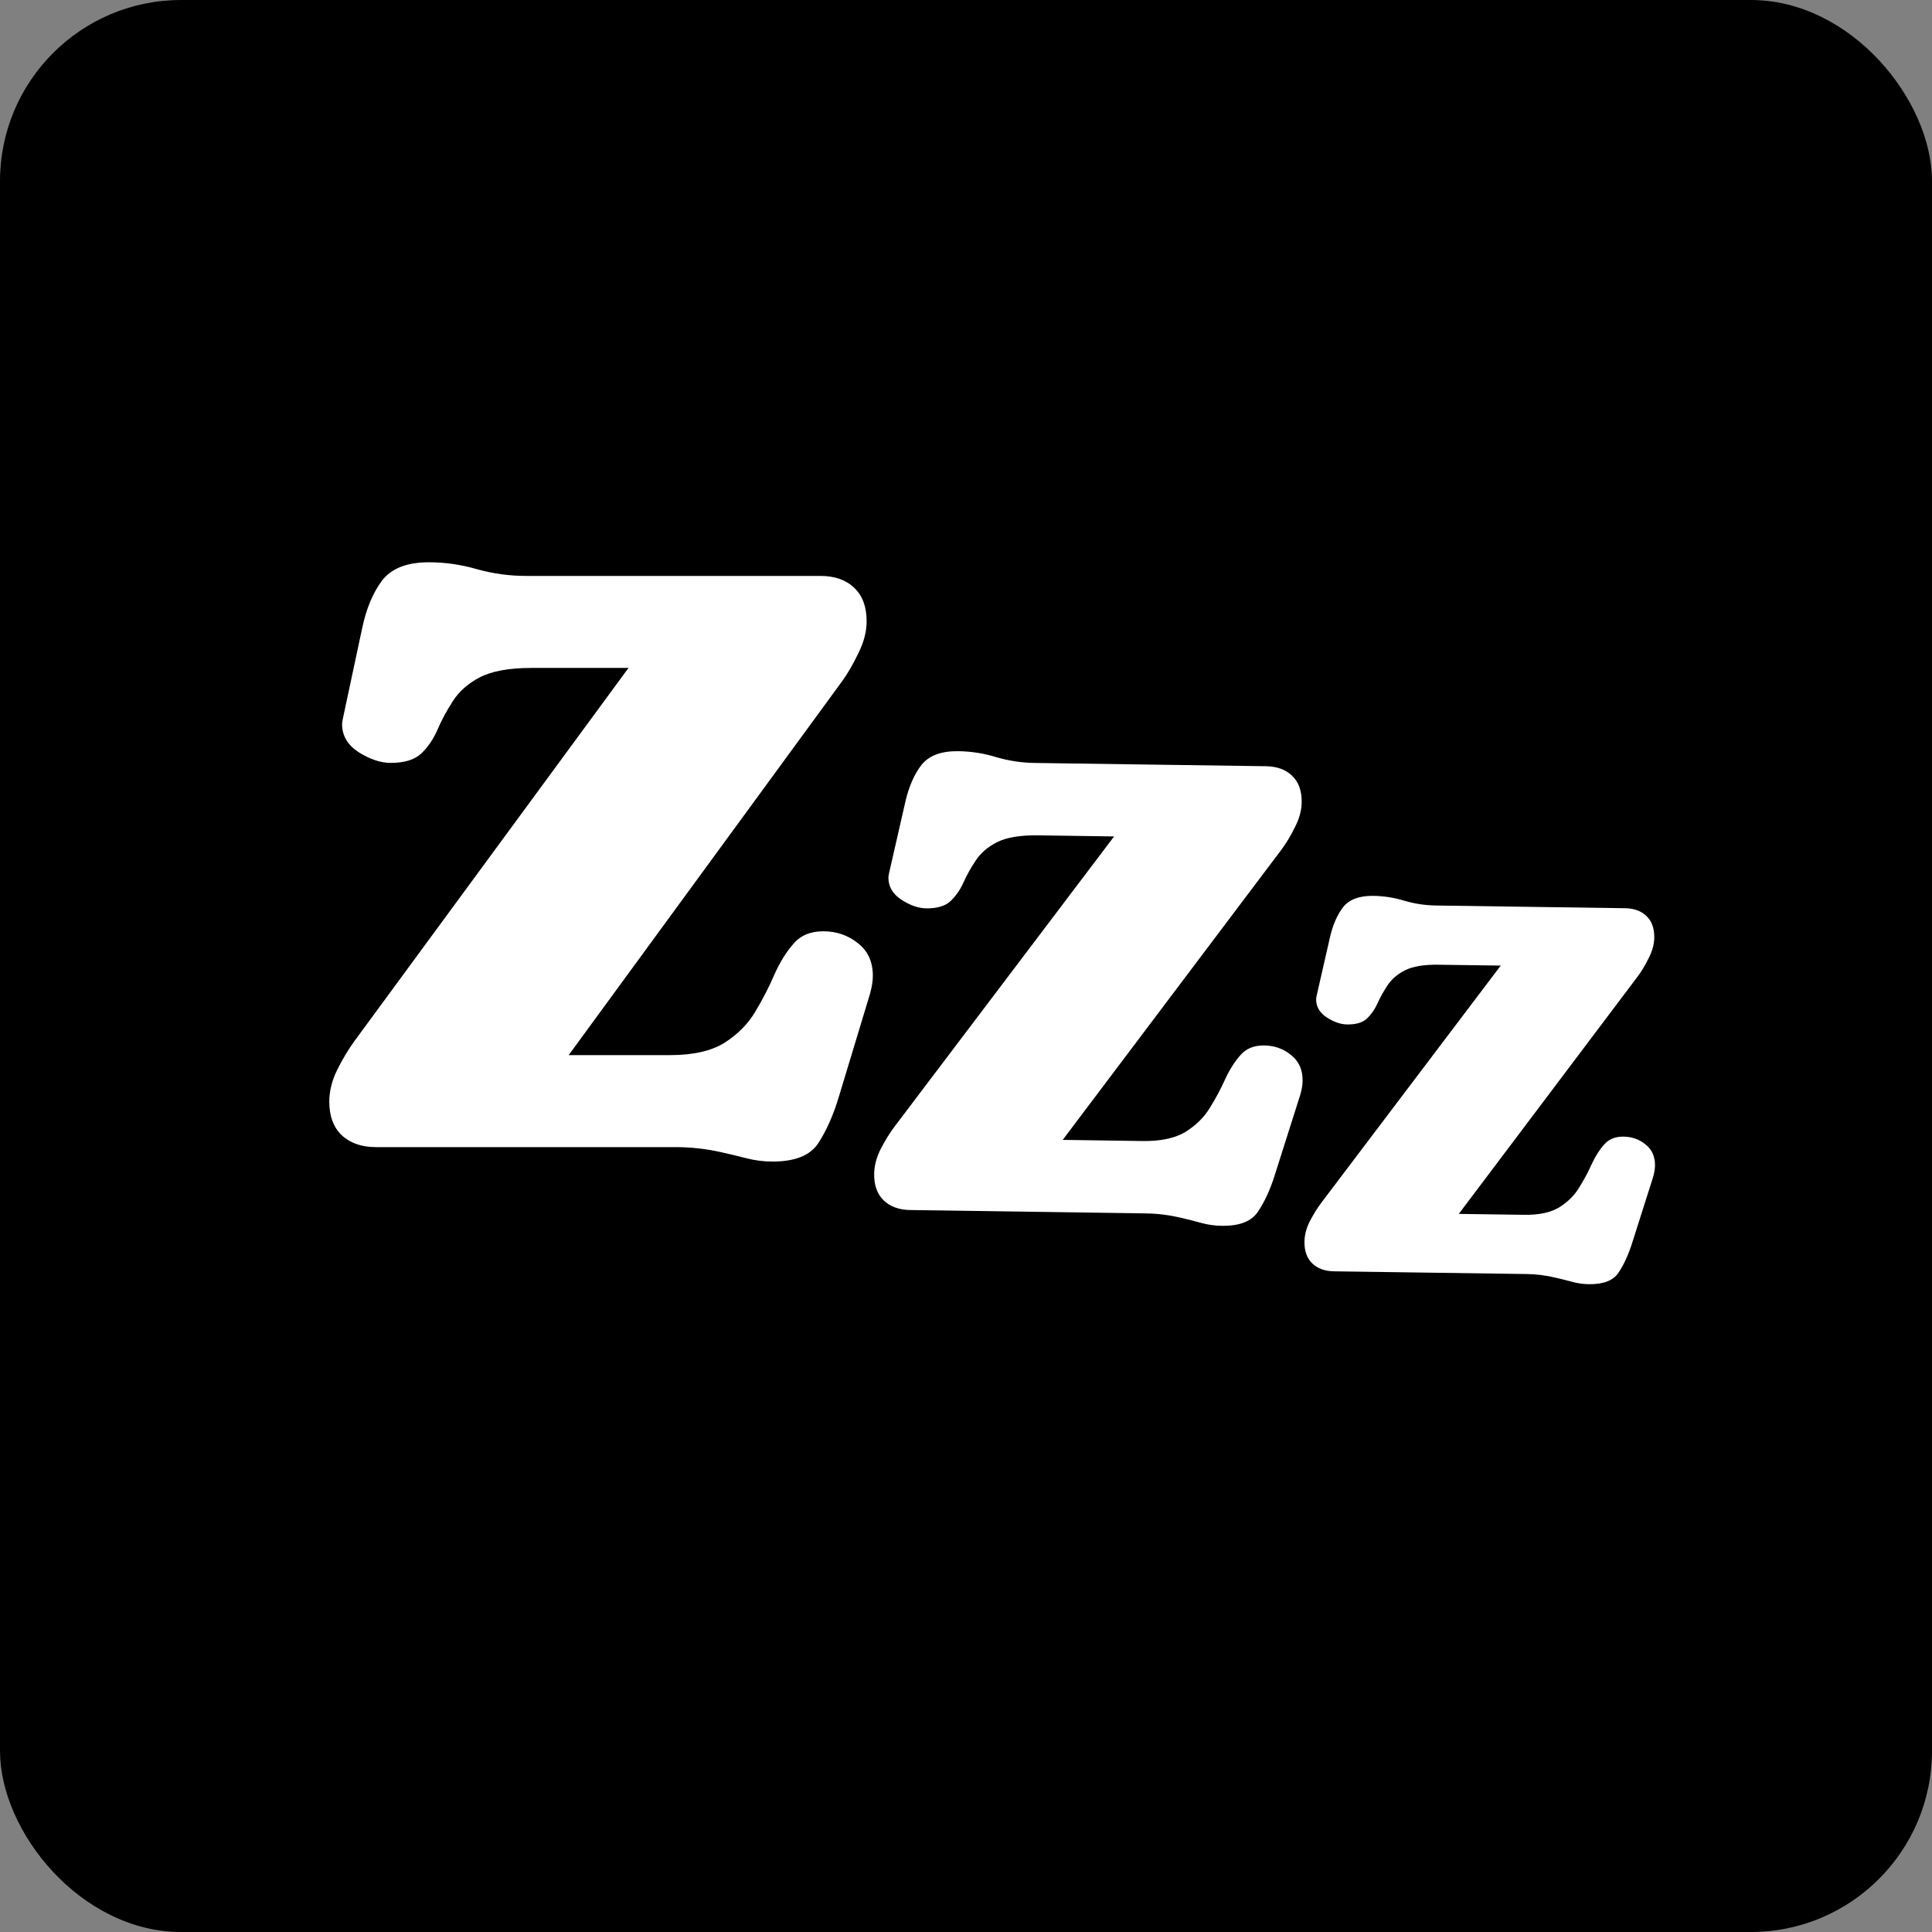 <svg width="32" height="32" viewBox="0 0 32 32" fill="none" xmlns="http://www.w3.org/2000/svg">
<rect x="0" y="0" width="32" height="32" fill="#808080" stroke="none"/>
<rect width="32" height="32" rx="3" fill="#623C79" style="fill:#623C79;fill:color(display-p3 0.383 0.237 0.474);fill-opacity:1;"/>
<circle cx="16" cy="16" r="13" fill="#23AF9D" stroke="#FFB5E6" style="fill:#23AF9D;fill:color(display-p3 0.138 0.688 0.615);fill-opacity:1;stroke:#FFB5E6;stroke:color(display-p3 1 0.71 0.903);stroke-opacity:1;" stroke-linecap="round" stroke-linejoin="round"/>
<path d="M14.354 10.291C14.354 10.46 14.309 10.635 14.218 10.817C14.131 11 14.04 11.157 13.944 11.289L9.419 17.476H11.101C11.483 17.476 11.784 17.407 12.003 17.27C12.222 17.129 12.39 16.958 12.509 16.758C12.632 16.553 12.737 16.35 12.823 16.149C12.914 15.944 13.019 15.773 13.138 15.637C13.256 15.495 13.422 15.425 13.637 15.425C13.855 15.425 14.047 15.491 14.211 15.623C14.375 15.751 14.457 15.931 14.457 16.163C14.457 16.25 14.441 16.35 14.409 16.464L13.896 18.159C13.805 18.465 13.691 18.722 13.555 18.932C13.422 19.137 13.17 19.239 12.796 19.239C12.65 19.239 12.507 19.221 12.365 19.185C12.224 19.148 12.08 19.114 11.935 19.082C11.688 19.027 11.44 19 11.19 19H6.227C5.99 19 5.8 18.934 5.659 18.802C5.522 18.67 5.454 18.485 5.454 18.248C5.454 18.075 5.497 17.899 5.584 17.722C5.675 17.539 5.771 17.38 5.871 17.243L10.41 11.063H8.804C8.43 11.063 8.143 11.116 7.942 11.221C7.746 11.325 7.598 11.458 7.498 11.617C7.398 11.772 7.313 11.929 7.245 12.089C7.177 12.244 7.088 12.374 6.979 12.479C6.869 12.583 6.701 12.636 6.473 12.636C6.304 12.636 6.126 12.576 5.939 12.458C5.757 12.339 5.666 12.185 5.666 11.993C5.666 11.975 5.671 11.943 5.68 11.898L6.001 10.394C6.069 10.075 6.179 9.815 6.329 9.614C6.484 9.414 6.742 9.313 7.102 9.313C7.375 9.313 7.644 9.352 7.908 9.43C8.173 9.503 8.441 9.539 8.715 9.539H13.589C13.826 9.539 14.013 9.605 14.149 9.737C14.286 9.865 14.354 10.05 14.354 10.291Z" fill="white" style="fill:white;fill-opacity:1;"/>
<path d="M21.56 13.291C21.558 13.423 21.521 13.56 21.447 13.703C21.377 13.845 21.303 13.967 21.227 14.07L17.602 18.88L18.924 18.899C19.224 18.903 19.462 18.853 19.635 18.748C19.808 18.639 19.943 18.507 20.038 18.351C20.137 18.191 20.222 18.033 20.292 17.876C20.366 17.716 20.45 17.583 20.545 17.477C20.639 17.367 20.771 17.314 20.939 17.316C21.111 17.318 21.261 17.372 21.388 17.478C21.515 17.58 21.578 17.723 21.575 17.905C21.574 17.973 21.561 18.052 21.534 18.141L21.113 19.467C21.038 19.706 20.945 19.907 20.835 20.07C20.729 20.23 20.529 20.308 20.236 20.303C20.121 20.302 20.009 20.286 19.898 20.256C19.788 20.225 19.675 20.197 19.561 20.17C19.368 20.125 19.173 20.1 18.977 20.098L15.078 20.042C14.891 20.04 14.743 19.985 14.634 19.88C14.528 19.775 14.476 19.629 14.479 19.443C14.481 19.307 14.517 19.169 14.587 19.031C14.661 18.888 14.738 18.764 14.818 18.658L18.453 13.854L17.191 13.836C16.897 13.832 16.671 13.87 16.512 13.95C16.357 14.03 16.239 14.132 16.159 14.256C16.078 14.377 16.01 14.499 15.955 14.624C15.899 14.745 15.828 14.846 15.741 14.927C15.654 15.008 15.521 15.047 15.342 15.045C15.209 15.043 15.07 14.995 14.925 14.899C14.783 14.804 14.713 14.681 14.715 14.531C14.716 14.517 14.719 14.492 14.727 14.456L14.996 13.278C15.054 13.028 15.142 12.825 15.263 12.669C15.387 12.514 15.59 12.438 15.873 12.442C16.088 12.445 16.299 12.478 16.505 12.542C16.712 12.602 16.923 12.634 17.138 12.637L20.967 12.691C21.153 12.694 21.299 12.748 21.405 12.853C21.511 12.955 21.563 13.101 21.56 13.291Z" fill="white" style="fill:white;fill-opacity:1;"/>
<path d="M27.4 15.533C27.398 15.641 27.367 15.754 27.307 15.87C27.25 15.986 27.19 16.087 27.127 16.171L24.162 20.106L25.243 20.121C25.489 20.125 25.683 20.084 25.825 19.998C25.966 19.909 26.076 19.801 26.154 19.673C26.235 19.542 26.305 19.413 26.362 19.285C26.422 19.154 26.491 19.045 26.569 18.958C26.646 18.868 26.754 18.824 26.892 18.826C27.032 18.828 27.155 18.872 27.259 18.959C27.363 19.042 27.414 19.159 27.412 19.308C27.411 19.364 27.4 19.428 27.379 19.501L27.034 20.586C26.972 20.782 26.897 20.946 26.807 21.08C26.72 21.21 26.556 21.274 26.316 21.27C26.223 21.269 26.13 21.256 26.04 21.231C25.95 21.207 25.858 21.183 25.764 21.162C25.606 21.124 25.447 21.104 25.286 21.102L22.096 21.057C21.943 21.055 21.823 21.01 21.733 20.924C21.646 20.838 21.604 20.719 21.606 20.566C21.608 20.455 21.637 20.343 21.694 20.229C21.755 20.113 21.818 20.011 21.883 19.924L24.857 15.993L23.825 15.979C23.585 15.975 23.4 16.006 23.27 16.072C23.143 16.137 23.046 16.221 22.98 16.323C22.915 16.421 22.859 16.522 22.814 16.623C22.768 16.723 22.71 16.805 22.639 16.872C22.567 16.938 22.459 16.97 22.312 16.968C22.204 16.966 22.09 16.927 21.971 16.849C21.855 16.771 21.798 16.671 21.799 16.548C21.8 16.536 21.803 16.515 21.809 16.486L22.029 15.522C22.076 15.318 22.149 15.152 22.247 15.024C22.349 14.897 22.515 14.835 22.747 14.838C22.922 14.841 23.095 14.868 23.264 14.92C23.433 14.97 23.606 14.995 23.782 14.998L26.915 15.043C27.067 15.045 27.186 15.089 27.273 15.175C27.36 15.258 27.402 15.377 27.4 15.533Z" fill="white" style="fill:white;fill-opacity:1;"/>
</svg>
